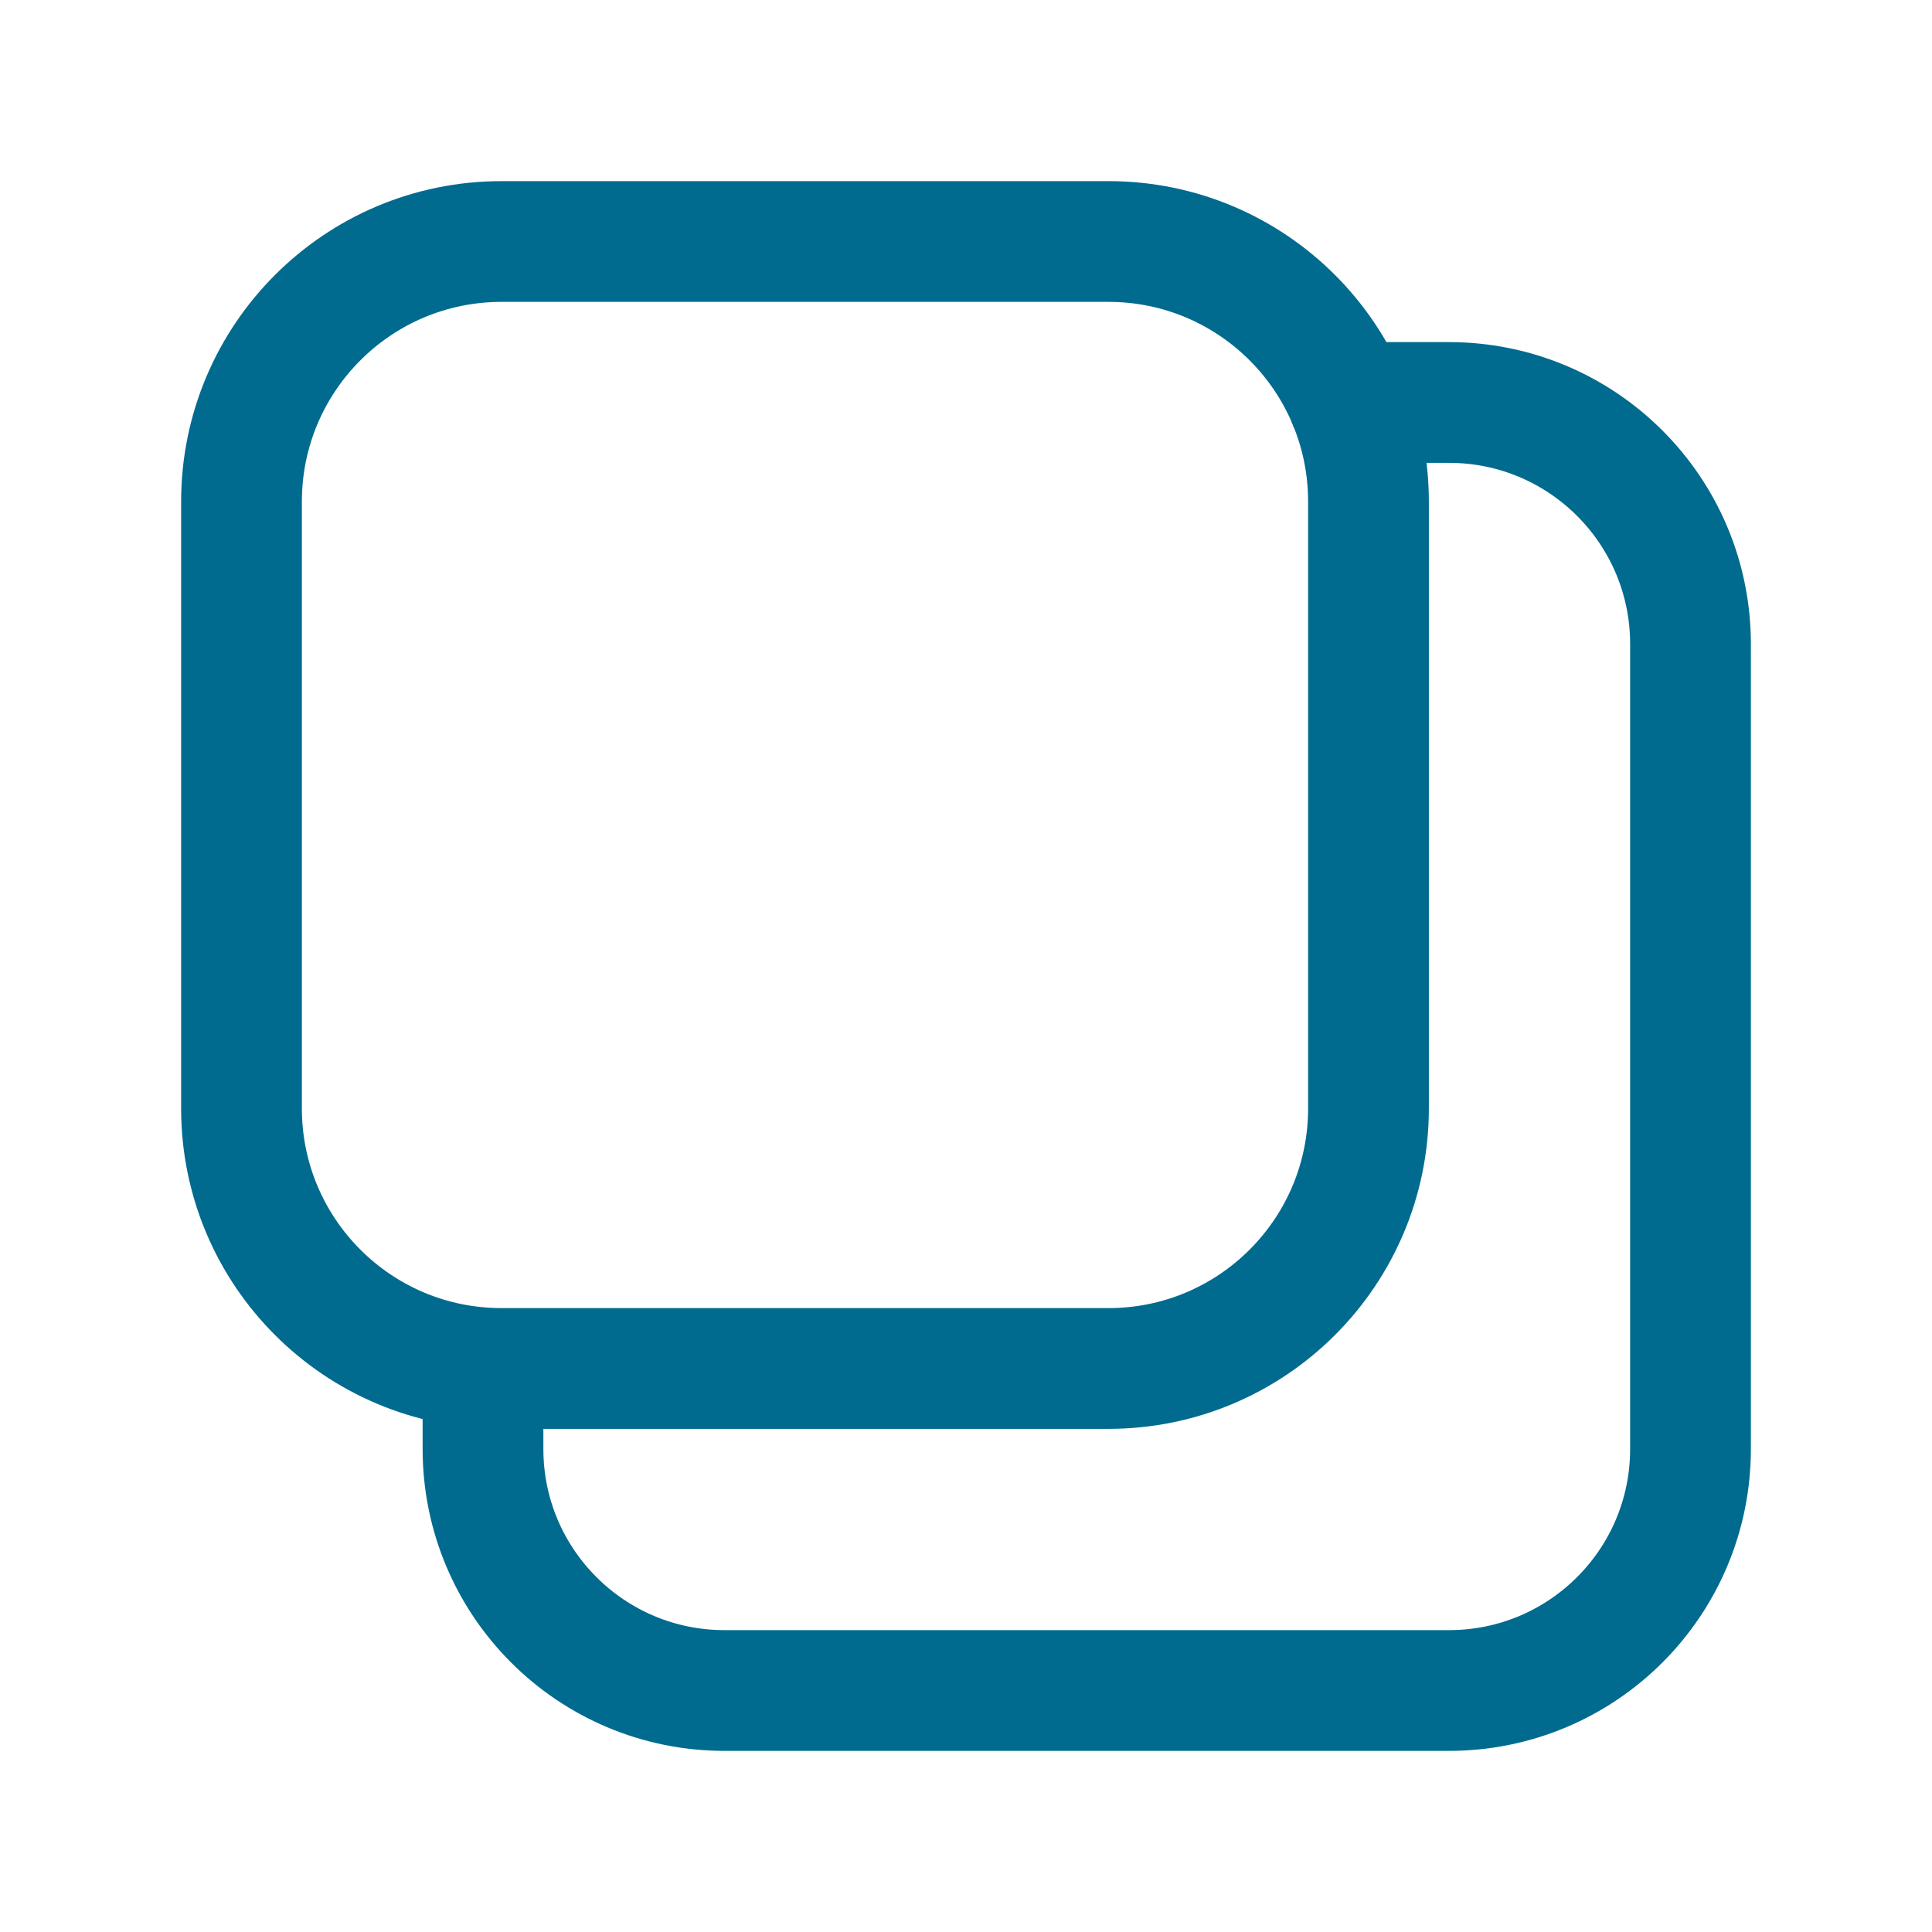 <svg width="40" height="40" viewBox="0 0 40 40" fill="none" xmlns="http://www.w3.org/2000/svg">
<path fill-rule="evenodd" clip-rule="evenodd" d="M22.948 5L10.385 5C7.41 5 5 7.41 5 10.385L5 22.948C5 25.923 7.41 28.333 10.385 28.333L22.948 28.333C25.923 28.333 28.333 25.923 28.333 22.948L28.333 10.385C28.333 7.41 25.923 5 22.948 5Z" stroke="#006B8F" stroke-width="2.5" stroke-linecap="round" stroke-linejoin="round"/>
<path d="M10 28.333L10 30C10 32.762 12.238 35 15 35L30 35C32.762 35 35 32.762 35 30L35 13.333C35 10.572 32.762 8.333 30 8.333L27.928 8.333" stroke="#006B8F" stroke-width="2.5" stroke-linecap="round" stroke-linejoin="round"/>
</svg>
